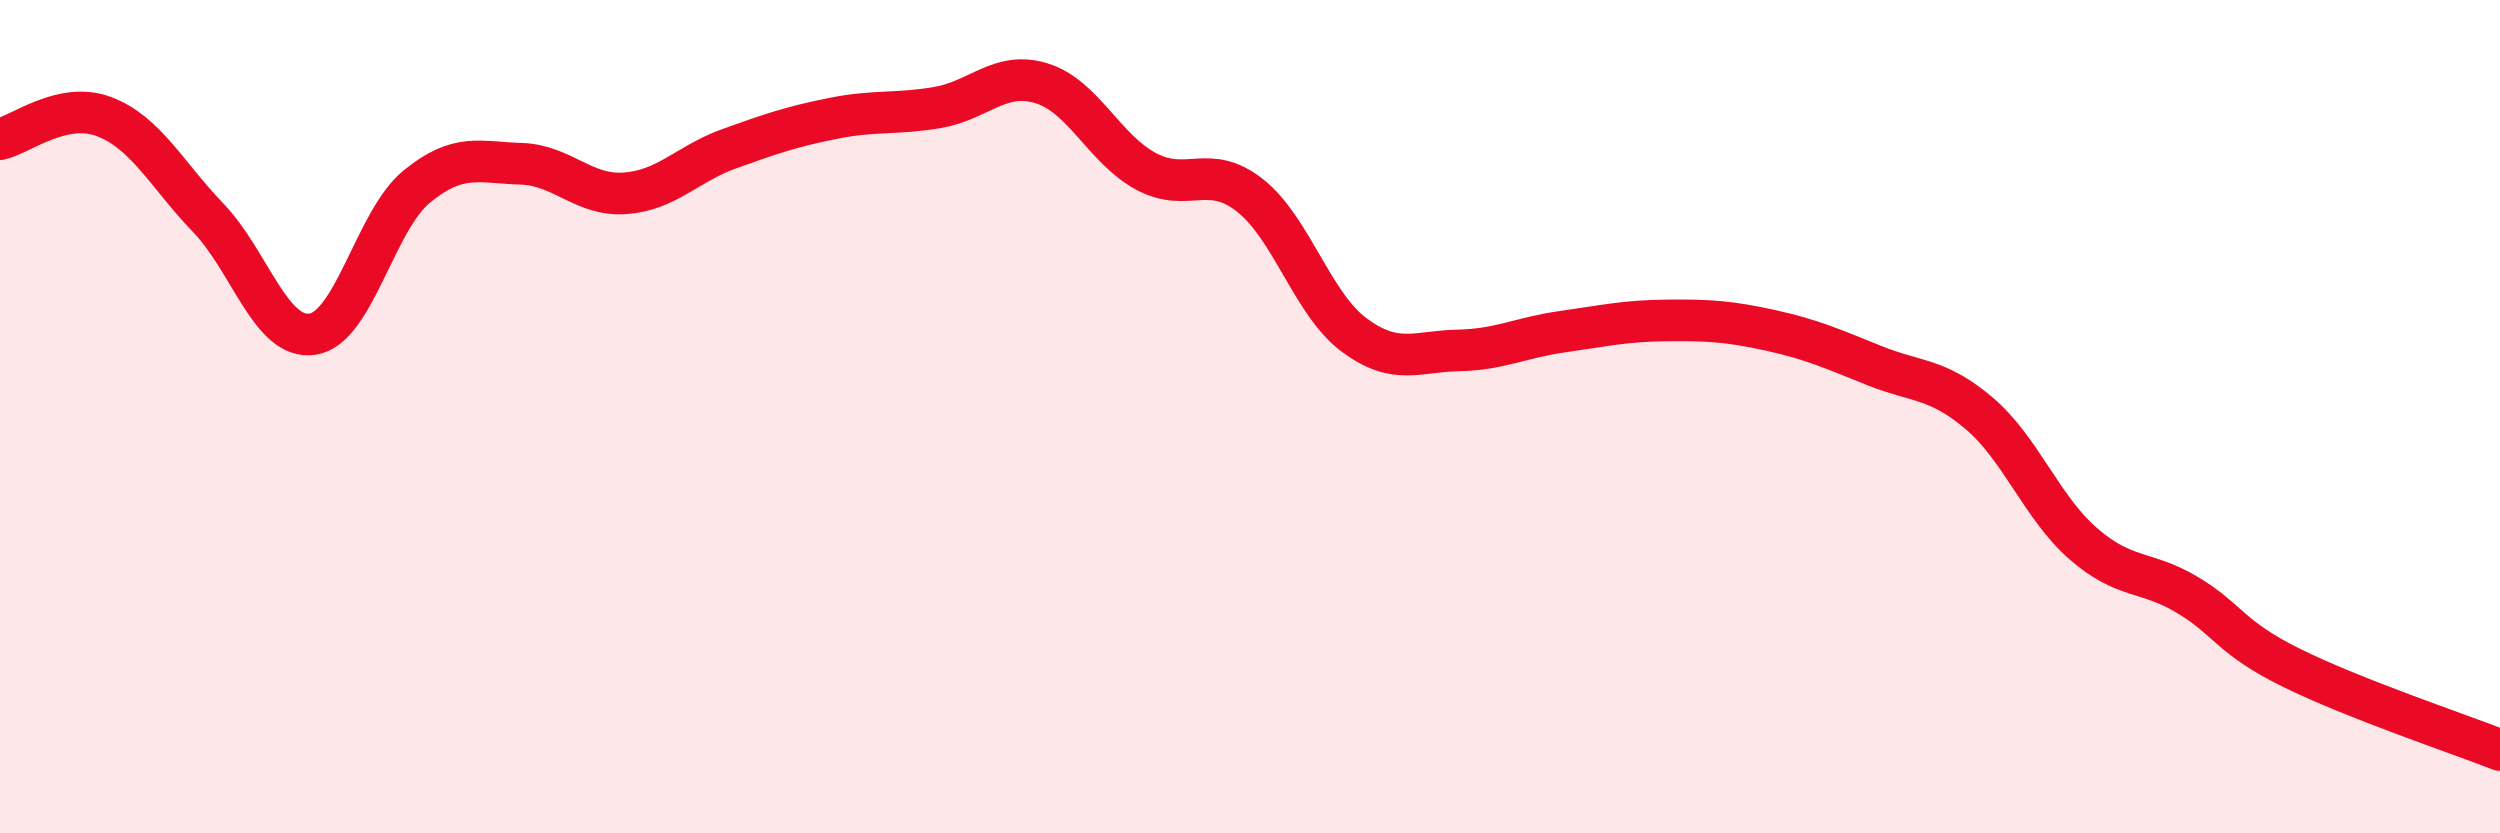 
    <svg width="60" height="20" viewBox="0 0 60 20" xmlns="http://www.w3.org/2000/svg">
      <path
        d="M 0,3.34 C 0.5,3.23 1.5,2.42 2.5,2.8 C 3.5,3.18 4,4.19 5,5.23 C 6,6.27 6.5,8.17 7.5,8.02 C 8.5,7.87 9,5.3 10,4.48 C 11,3.66 11.5,3.9 12.5,3.93 C 13.5,3.96 14,4.71 15,4.64 C 16,4.57 16.5,3.93 17.5,3.57 C 18.5,3.21 19,3.04 20,2.84 C 21,2.64 21.5,2.75 22.5,2.58 C 23.5,2.41 24,1.69 25,2 C 26,2.31 26.5,3.57 27.5,4.11 C 28.5,4.65 29,3.9 30,4.69 C 31,5.48 31.5,7.3 32.5,8.04 C 33.5,8.78 34,8.43 35,8.41 C 36,8.39 36.5,8.1 37.5,7.96 C 38.5,7.82 39,7.7 40,7.69 C 41,7.68 41.5,7.71 42.5,7.93 C 43.5,8.15 44,8.38 45,8.78 C 46,9.18 46.5,9.07 47.5,9.92 C 48.5,10.77 49,12.18 50,13.05 C 51,13.92 51.5,13.68 52.5,14.28 C 53.5,14.88 53.5,15.29 55,16.03 C 56.5,16.77 59,17.61 60,18L60 20L0 20Z"
        fill="#EB0A25"
        opacity="0.1"
        stroke-linecap="round"
        stroke-linejoin="round"
      />
      <path
        d="M 0,3.34 C 0.5,3.23 1.5,2.42 2.5,2.8 C 3.5,3.18 4,4.19 5,5.23 C 6,6.27 6.5,8.17 7.5,8.02 C 8.5,7.87 9,5.3 10,4.48 C 11,3.66 11.5,3.9 12.5,3.93 C 13.5,3.96 14,4.71 15,4.64 C 16,4.57 16.5,3.93 17.5,3.57 C 18.5,3.21 19,3.04 20,2.84 C 21,2.64 21.5,2.75 22.5,2.58 C 23.5,2.41 24,1.69 25,2 C 26,2.31 26.5,3.57 27.5,4.11 C 28.5,4.65 29,3.9 30,4.69 C 31,5.48 31.5,7.3 32.5,8.04 C 33.5,8.78 34,8.43 35,8.41 C 36,8.39 36.5,8.1 37.5,7.96 C 38.5,7.82 39,7.7 40,7.69 C 41,7.68 41.5,7.71 42.5,7.93 C 43.5,8.15 44,8.38 45,8.78 C 46,9.18 46.5,9.07 47.5,9.92 C 48.5,10.77 49,12.18 50,13.05 C 51,13.92 51.5,13.68 52.5,14.28 C 53.5,14.88 53.5,15.29 55,16.03 C 56.5,16.77 59,17.61 60,18"
        stroke="#EB0A25"
        stroke-width="1"
        fill="none"
        stroke-linecap="round"
        stroke-linejoin="round"
      />
    </svg>
  